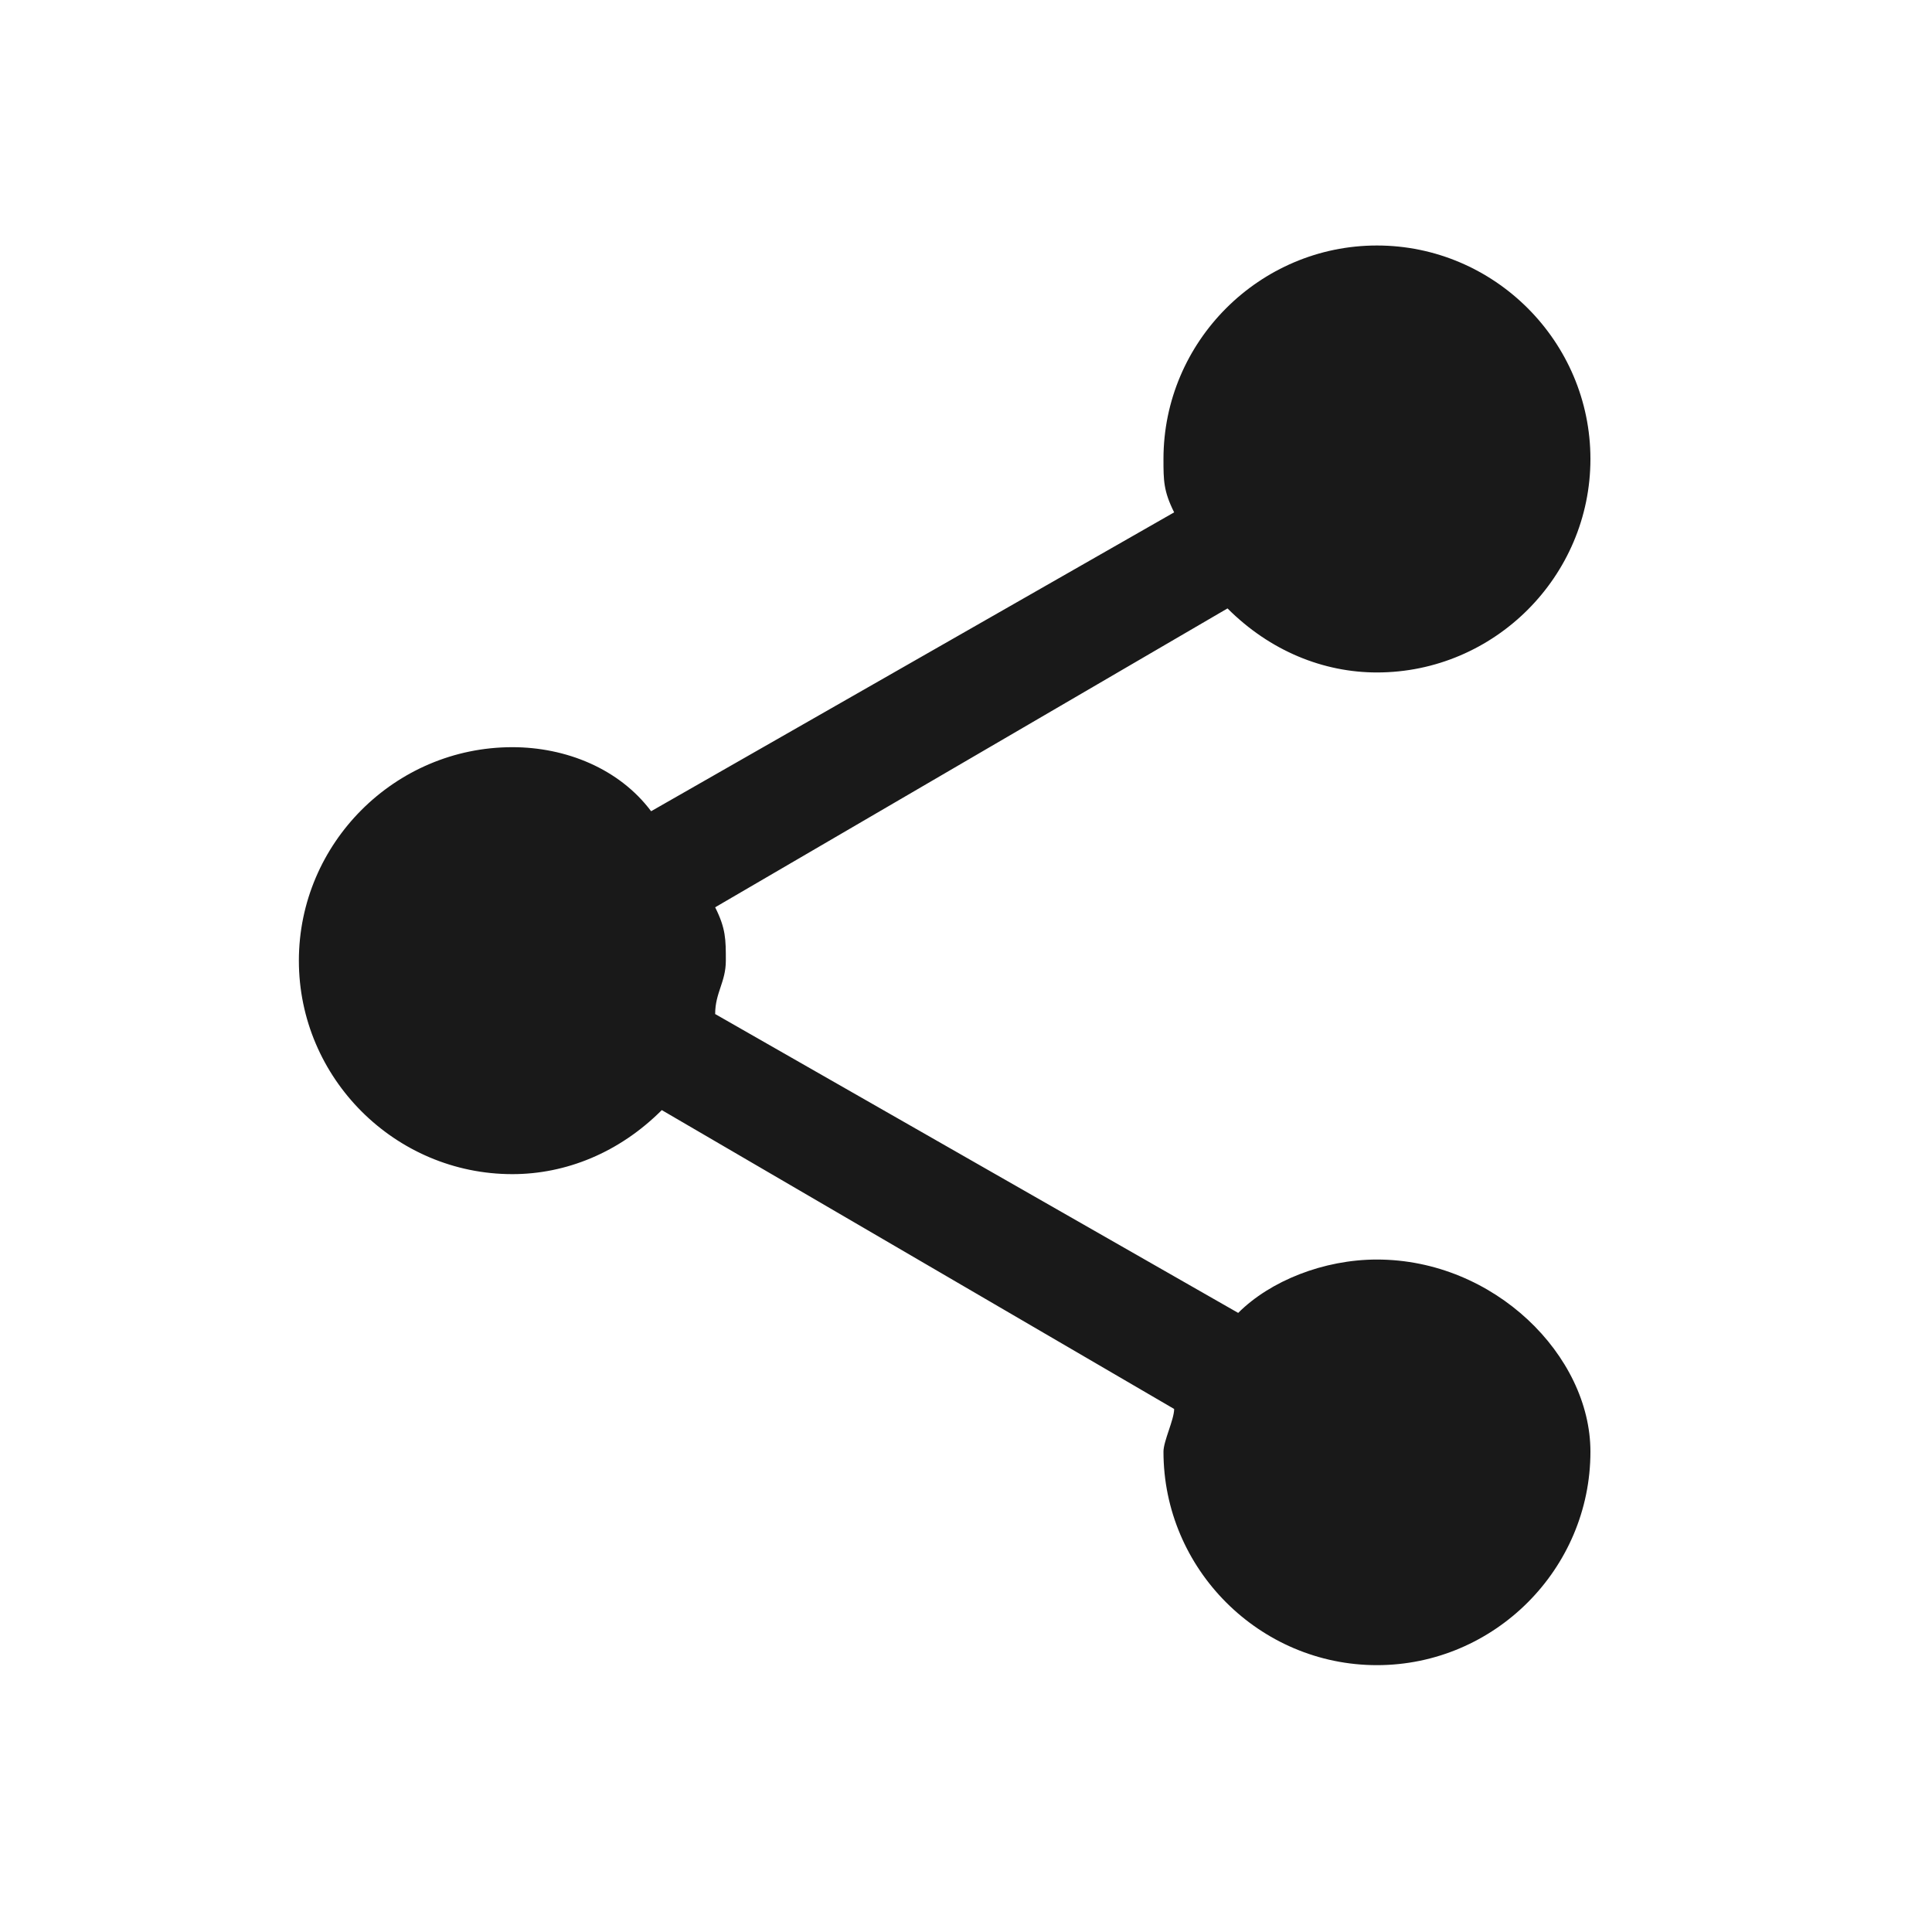 <?xml version="1.0" encoding="utf-8"?>
<!-- Generator: Adobe Illustrator 27.3.1, SVG Export Plug-In . SVG Version: 6.00 Build 0)  -->
<svg version="1.1" id="Layer_1" xmlns="http://www.w3.org/2000/svg" xmlns:xlink="http://www.w3.org/1999/xlink" x="0px" y="0px"
	 viewBox="0 0 18.1 18.1" style="enable-background:new 0 0 18.1 18.1;" xml:space="preserve">
<style type="text/css">
	.st0{fill:#191919;}
	.st1{fill:none;}
</style>
<g>
	<path class="st0" d="M12.9,11.8c-0.5,0-1,0.2-1.3,0.5L6.7,9.5c0-0.2,0.1-0.3,0.1-0.5c0-0.2,0-0.3-0.1-0.5l4.8-2.8
		c0.4,0.4,0.9,0.6,1.4,0.6c1.1,0,2-0.9,2-2c0,0,0,0,0,0c0-1.1-0.9-2-2-2c0,0,0,0,0,0c-1.1,0-2,0.9-2,2c0,0,0,0,0,0
		c0,0.2,0,0.3,0.1,0.5L6.1,7.6C5.8,7.2,5.3,7,4.8,7c-1.1,0-2,0.9-2,2c0,0,0,0,0,0c0,1.1,0.9,2,2,2c0,0,0,0,0,0c0.5,0,1-0.2,1.4-0.6
		l4.8,2.8c0,0.1-0.1,0.3-0.1,0.4c0,1.1,0.9,2,2,2c1.1,0,2-0.9,2-2C14.9,12.7,14,11.8,12.9,11.8L12.9,11.8z"/>
	<path class="st1" d="M0,0h18.1v18.1H0V0z"/>
</g>
</svg>
